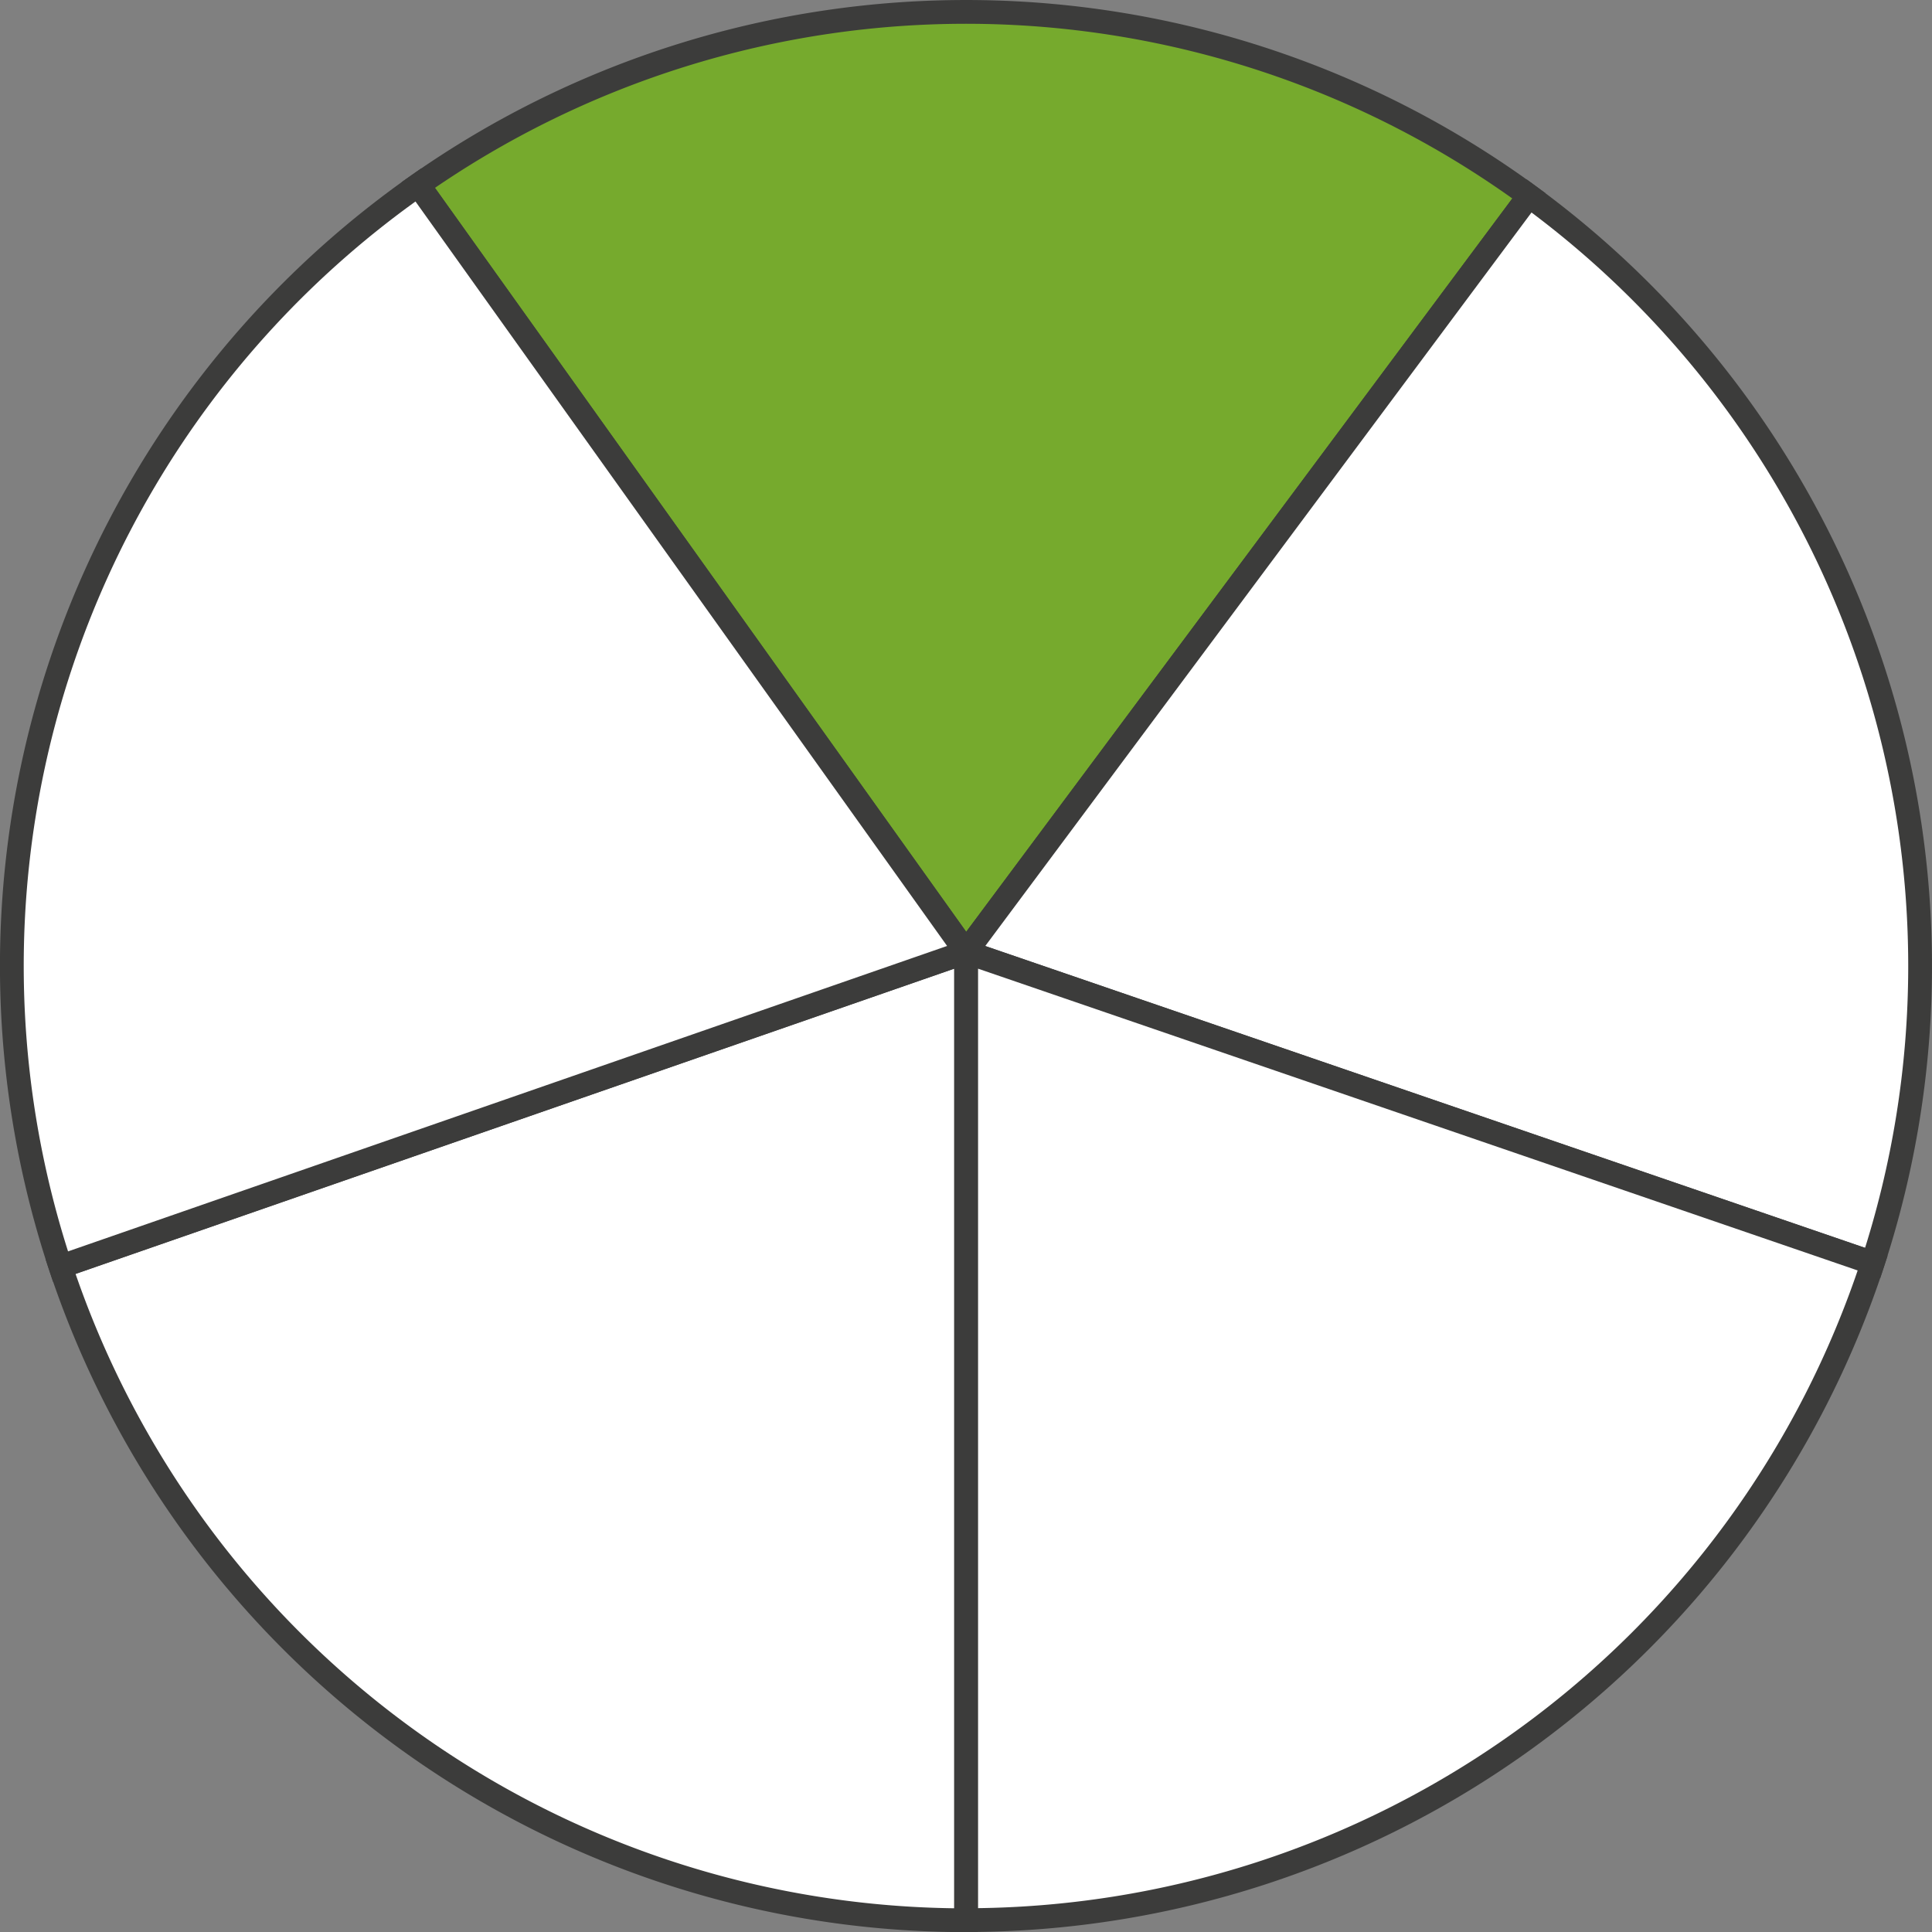<svg xmlns="http://www.w3.org/2000/svg" width="57.34mm" height="57.34mm" viewBox="0 0 162.54 162.54"><rect x="0" y="0" width="162.54" height="162.54" fill="#808080" stroke="none"/><defs><style>.cls-1{fill:#76aa2d;}.cls-1,.cls-2{stroke:#3c3c3b;stroke-miterlimit:10;stroke-width:2px;}.cls-2{fill:#fff;}</style></defs><g id="Слой_2" data-name="Слой 2"><g id="Слой_1-2" data-name="Слой 1"><path class="cls-1" d="M35.19,15.56,81.27,80.09l47.37-63.61a80.21,80.21,0,0,0-93.45-.92Z"/><path class="cls-2" d="M128.64,16.48,81.27,80.09l76.28,26.17a80.25,80.25,0,0,0-28.91-89.78Z"/><path class="cls-2" d="M157.55,106.26,81.27,80.09v81.45A80.29,80.29,0,0,0,157.55,106.26Z"/><path class="cls-2" d="M5.09,106.55a80.27,80.27,0,0,0,76.18,55V80.09Z"/><path class="cls-2" d="M35.19,15.56a80.22,80.22,0,0,0-30.1,91L81.27,80.09Z"/></g></g></svg>